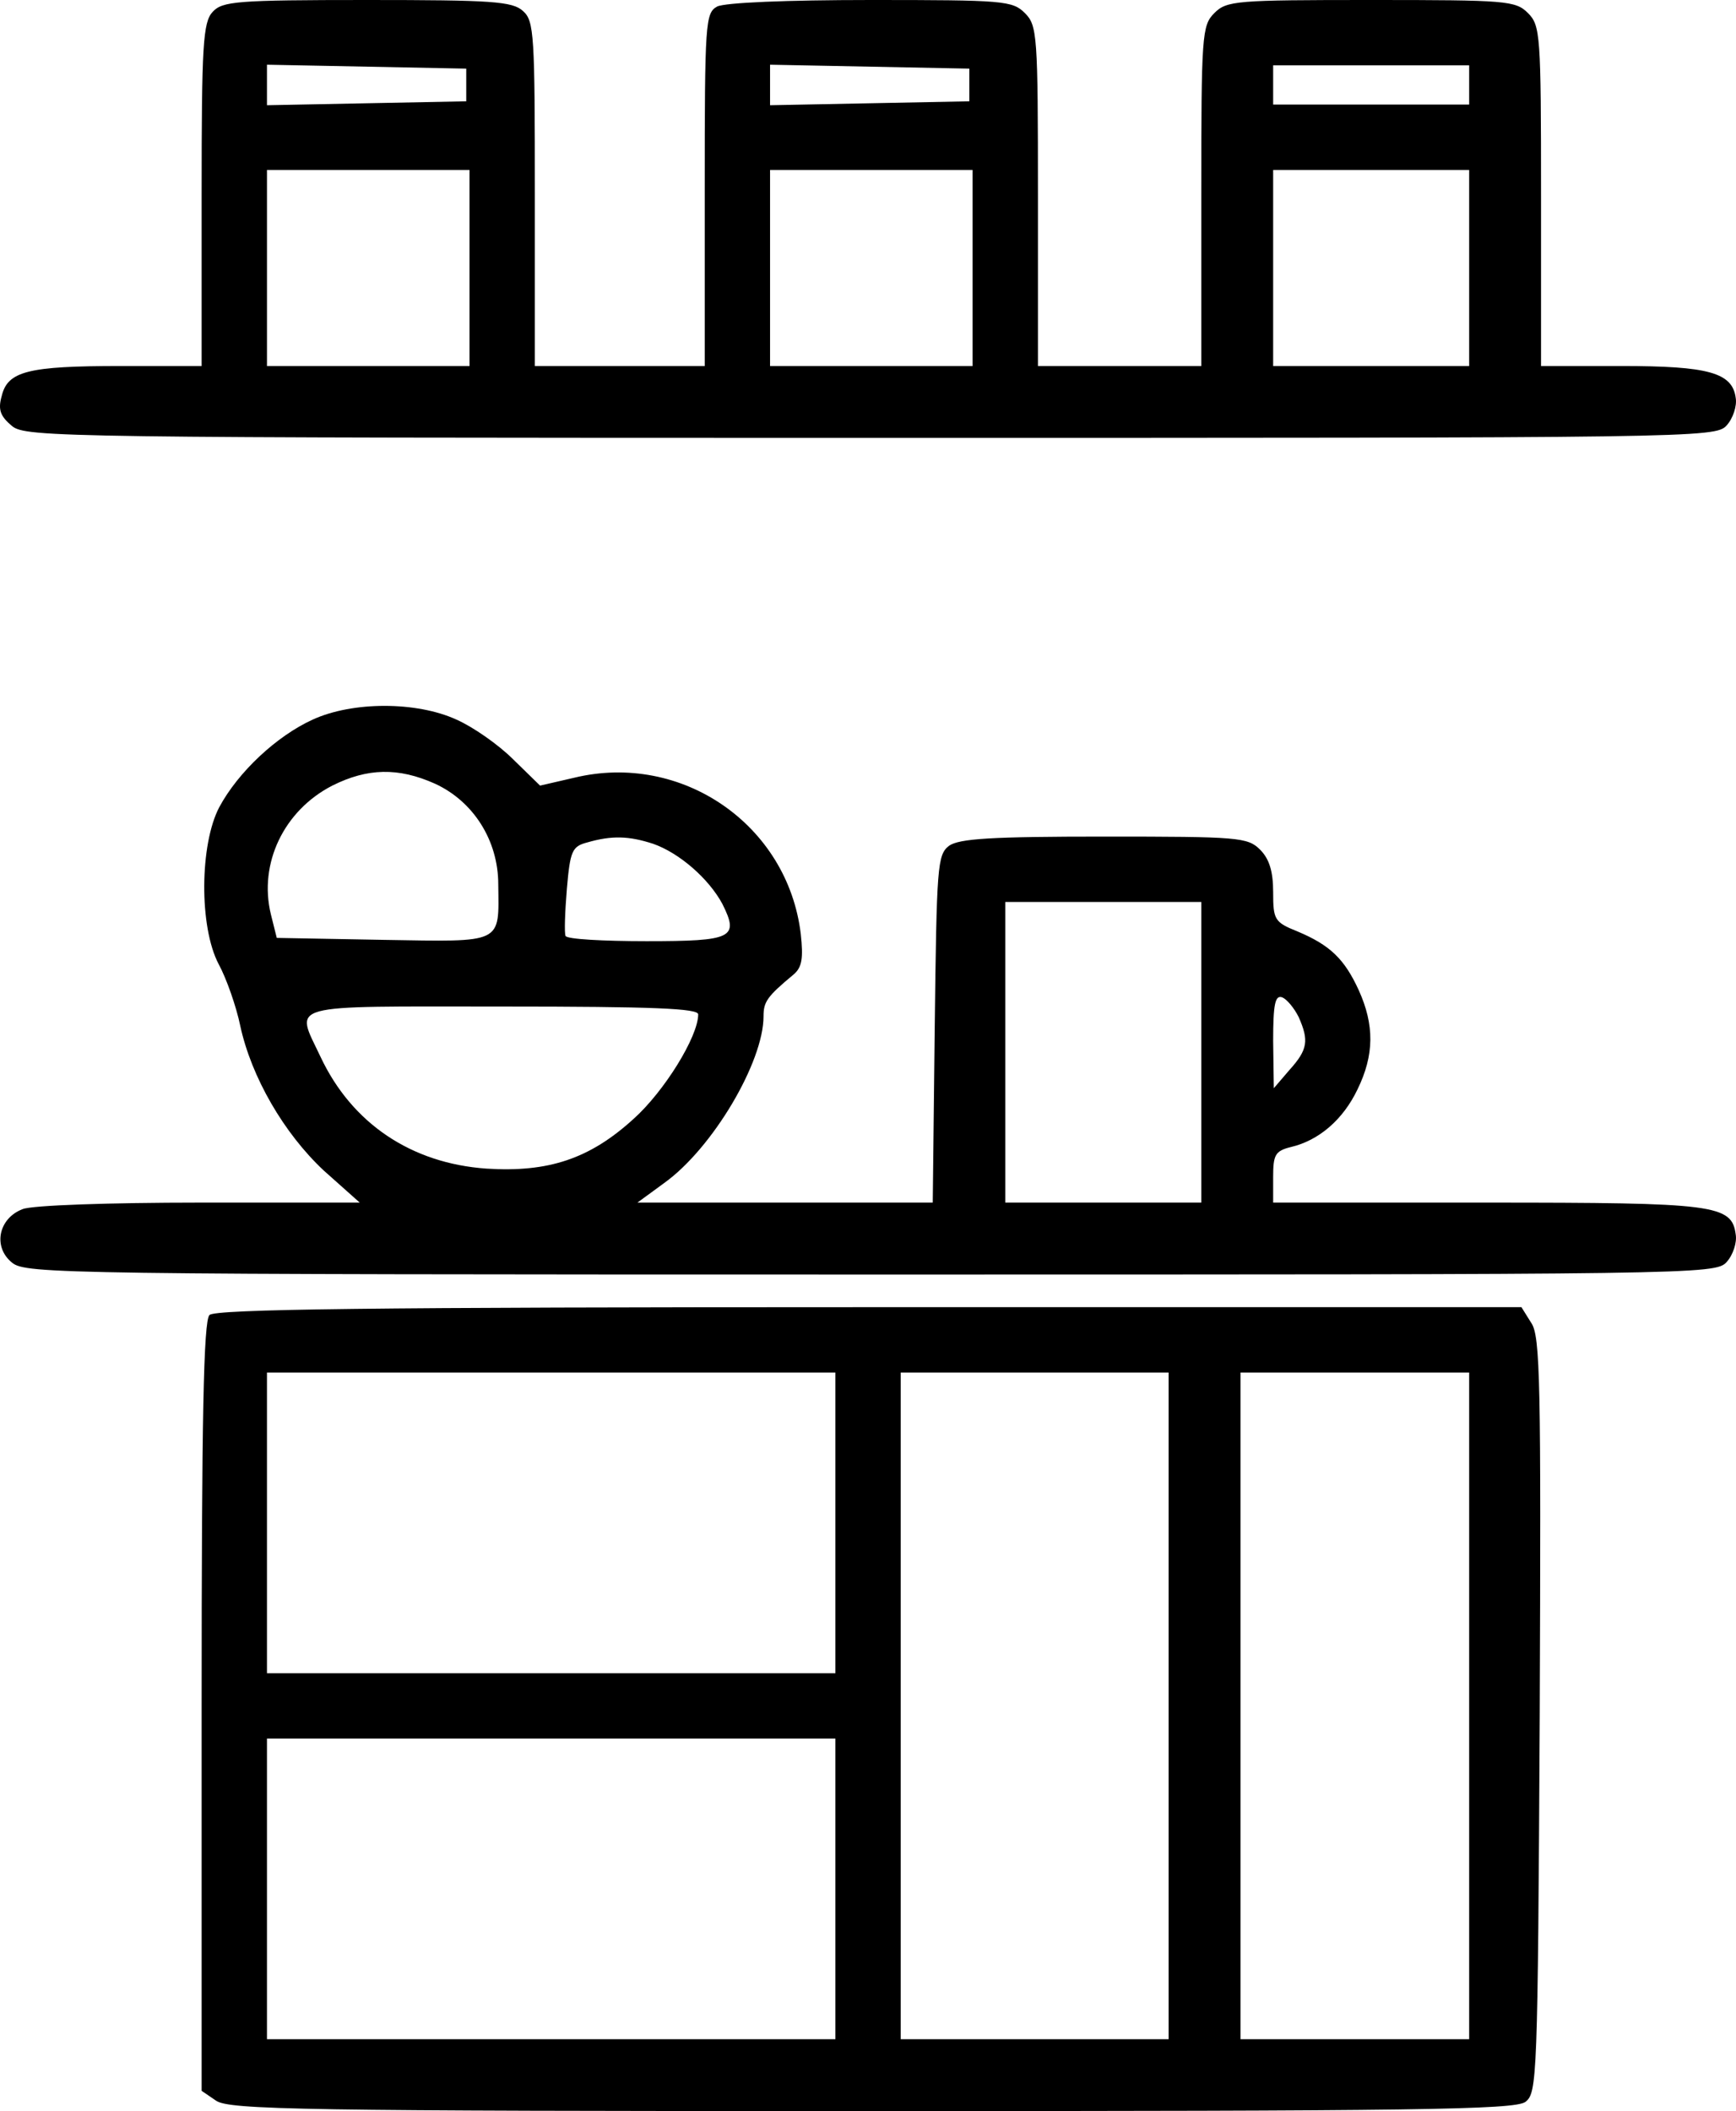 <svg xmlns="http://www.w3.org/2000/svg" version="1.0" preserveAspectRatio="xMidYMid meet" viewBox="7.14 23 265.7 323">

<g transform="translate(0,354) scale(0.1,-0.1)" fill="#000000" stroke="none">
<path d="M397 3292 c-15 -16 -17 -51 -17 -280 l0 -262 -124 0 c-142 0 -173 -8 -182 -46 -6 -21 -2 -31 16 -46 21 -17 77 -18 1315 -18 1261 0 1292 0 1309 19 10 11 16 30 14 42 -5 39 -42 49 -175 49 l-123 0 0 260 c0 247 -1 261 -20 280 -19 19 -33 20 -240 20 -207 0 -221 -1 -240 -20 -19 -19 -20 -33 -20 -280 l0 -260 -125 0 -125 0 0 260 c0 247 -1 261 -20 280 -19 19 -33 20 -236 20 -129 0 -223 -4 -235 -10 -18 -10 -19 -24 -19 -280 l0 -270 -130 0 -130 0 0 263 c0 243 -1 265 -18 280 -16 15 -48 17 -239 17 -200 0 -221 -2 -236 -18z m388 -112 l0 -25 -152 -3 -153 -3 0 31 0 31 153 -3 152 -3 0 -25z m770 0 l0 -25 -152 -3 -153 -3 0 31 0 31 153 -3 152 -3 0 -25z m765 0 l0 -30 -150 0 -150 0 0 30 0 30 150 0 150 0 0 -30z m-1530 -280 l0 -150 -155 0 -155 0 0 150 0 150 155 0 155 0 0 -150z m770 0 l0 -150 -155 0 -155 0 0 150 0 150 155 0 155 0 0 -150z m760 0 l0 -150 -150 0 -150 0 0 150 0 150 150 0 150 0 0 -150z"/>
<path d="M550 2209 c-55 -25 -114 -80 -143 -134 -30 -57 -31 -183 -1 -240 12 -22 27 -65 33 -94 17 -79 67 -165 128 -222 l55 -49 -246 0 c-134 0 -256 -4 -270 -10 -37 -14 -46 -58 -16 -82 21 -17 77 -18 1315 -18 1261 0 1292 0 1309 19 10 11 16 30 14 42 -6 46 -31 49 -380 49 l-328 0 0 39 c0 34 3 40 27 46 43 10 80 42 102 88 26 53 26 99 2 152 -22 48 -44 69 -94 90 -35 14 -37 18 -37 60 0 32 -6 51 -20 65 -19 19 -33 20 -238 20 -173 0 -222 -3 -238 -14 -18 -14 -19 -30 -22 -280 l-3 -266 -226 0 -226 0 41 30 c74 53 152 185 152 255 0 22 5 30 46 64 13 11 15 25 11 62 -20 167 -182 279 -347 239 l-52 -12 -41 40 c-23 23 -62 50 -87 61 -61 28 -159 28 -220 0z m187 -98 c59 -27 97 -87 97 -154 1 -92 9 -88 -176 -85 l-163 3 -9 36 c-19 78 20 159 94 197 54 27 101 28 157 3z m334 -92 c40 -14 85 -53 106 -92 26 -52 16 -57 -116 -57 -66 0 -122 3 -124 8 -2 4 -1 36 2 72 5 58 8 65 31 71 38 11 64 10 101 -2z m839 -319 l0 -230 -150 0 -150 0 0 230 0 230 150 0 150 0 0 -230z m149 54 c16 -36 14 -50 -14 -81 l-24 -28 -1 72 c0 57 3 71 14 67 7 -3 18 -16 25 -30z m-919 4 c0 -34 -52 -118 -99 -160 -67 -61 -130 -82 -225 -76 -115 8 -206 69 -254 171 -39 83 -59 77 278 77 233 0 300 -3 300 -12z"/>
<path d="M392 1298 c-9 -9 -12 -156 -12 -599 l0 -588 22 -15 c20 -14 132 -16 1003 -16 832 0 984 2 1001 14 18 14 19 33 22 592 2 507 1 580 -13 600 l-15 24 -998 0 c-763 0 -1001 -3 -1010 -12z m958 -318 l0 -230 -435 0 -435 0 0 230 0 230 435 0 435 0 0 -230z m510 -280 l0 -510 -205 0 -205 0 0 510 0 510 205 0 205 0 0 -510z m460 0 l0 -510 -175 0 -175 0 0 510 0 510 175 0 175 0 0 -510z m-970 -280 l0 -230 -435 0 -435 0 0 230 0 230 435 0 435 0 0 -230z"/>
</g>
</svg>